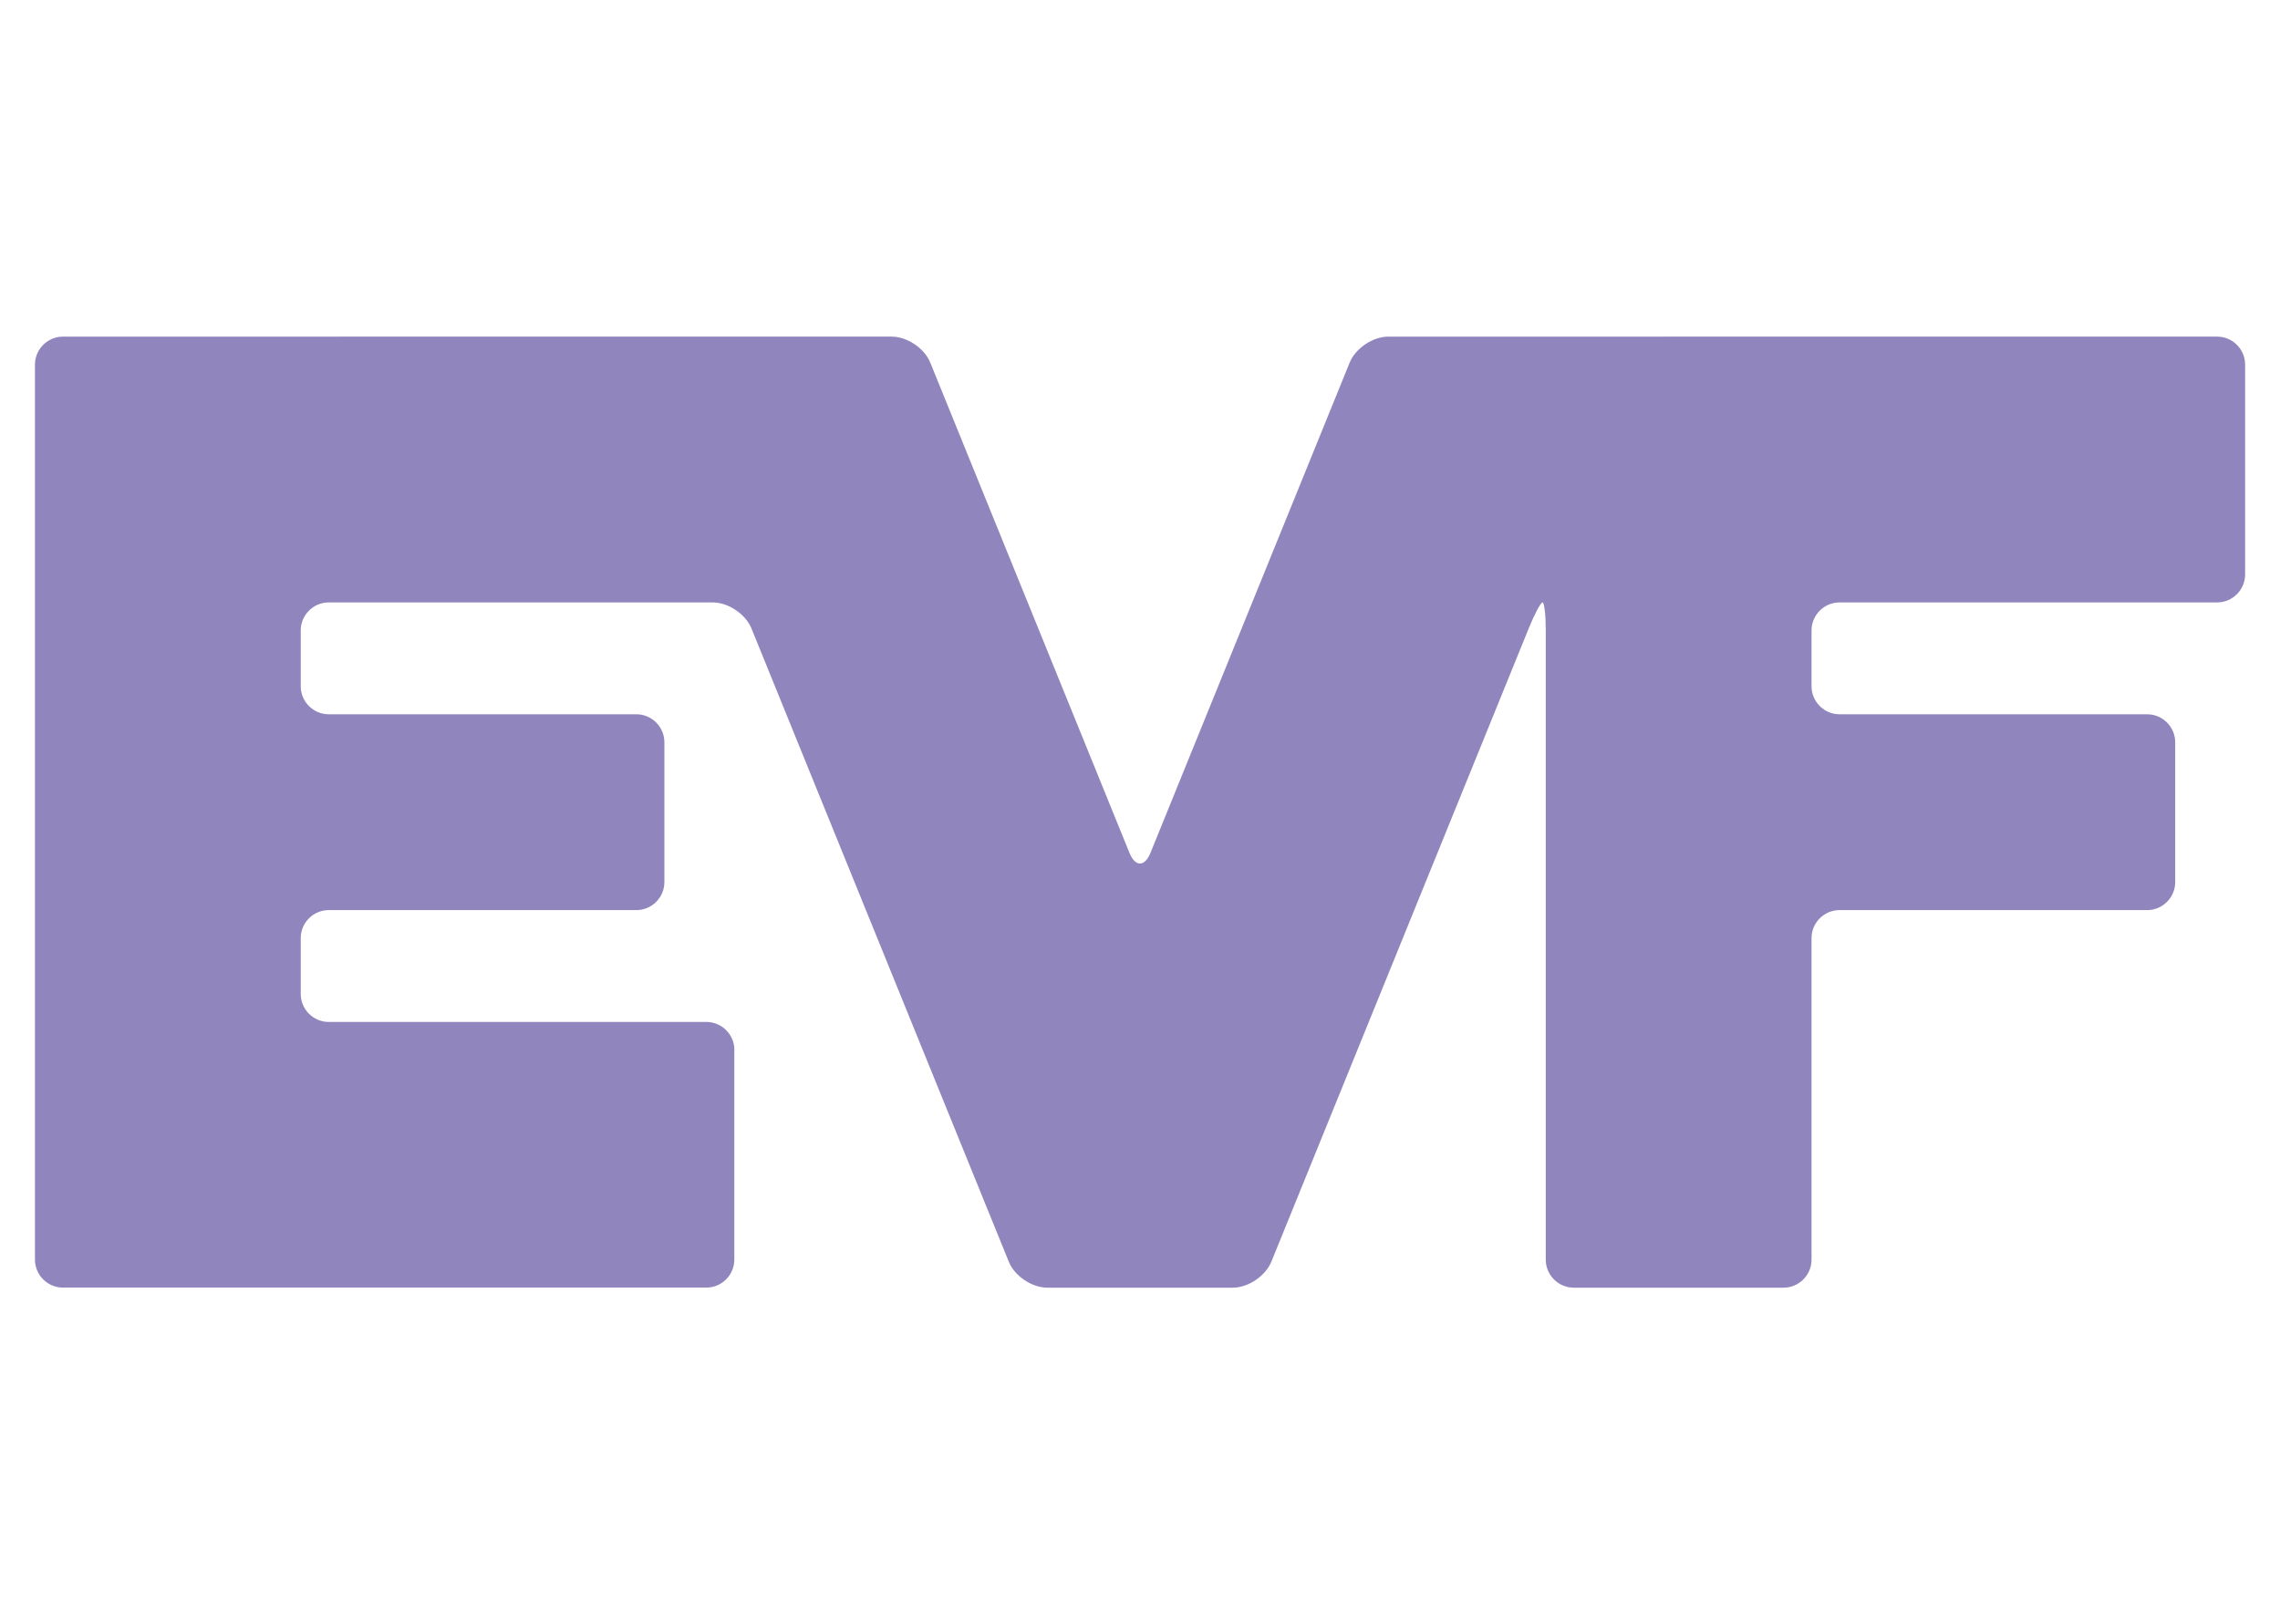 <?xml version="1.0" encoding="UTF-8"?>
<svg xmlns="http://www.w3.org/2000/svg" xmlns:xlink="http://www.w3.org/1999/xlink" version="1.1" id="Ebene_1" x="0px" y="0px" viewBox="0 0 300 213.76" style="enable-background:new 0 0 300 213.76;" xml:space="preserve">
<style type="text/css">
	.st0{fill:#9185BE;}
</style>
<g>
	<path class="st0" d="M96.63,138.17c0-2.02-1.66-3.68-3.68-3.68H43.25c-2.02,0-3.68-1.66-3.68-3.68v-7.36   c0-2.02,1.66-3.68,3.68-3.68h40.49c2.02,0,3.68-1.66,3.68-3.68V97.68c0-2.02-1.66-3.68-3.68-3.68H43.25   c-2.02,0-3.68-1.66-3.68-3.68v-7.36c0-2.02,1.66-3.68,3.68-3.68H93.8c2.02,0,4.3,1.53,5.07,3.41l33.87,83.36   c0.76,1.88,3.04,3.41,5.07,3.41h24.4c2.02,0,4.3-1.53,5.07-3.41l33.87-83.36c0.76-1.88,1.58-3.41,1.81-3.41   c0.24,0,0.43,1.66,0.43,3.68v82.82c0,2.02,1.66,3.68,3.68,3.68h27.61c2.02,0,3.68-1.66,3.68-3.68v-42.33   c0-2.02,1.66-3.68,3.68-3.68h40.49c2.02,0,3.68-1.66,3.68-3.68V97.68c0-2.02-1.66-3.68-3.68-3.68h-40.49   c-2.02,0-3.68-1.66-3.68-3.68v-7.36c0-2.02,1.66-3.68,3.68-3.68h49.69c2.03,0,3.68-1.66,3.68-3.68V47.98   c0-2.02-1.65-3.68-3.68-3.68H182.66c-2.02,0-4.3,1.53-5.07,3.41l-26.21,64.52c-0.76,1.88-2.01,1.88-2.77,0L122.4,47.71   c-0.76-1.88-3.04-3.41-5.07-3.41H8.28c-2.02,0-3.68,1.66-3.68,3.68v117.79c0,2.02,1.66,3.68,3.68,3.68h84.66   c2.02,0,3.68-1.66,3.68-3.68V138.17L96.63,138.17z"></path>
</g>
</svg>
